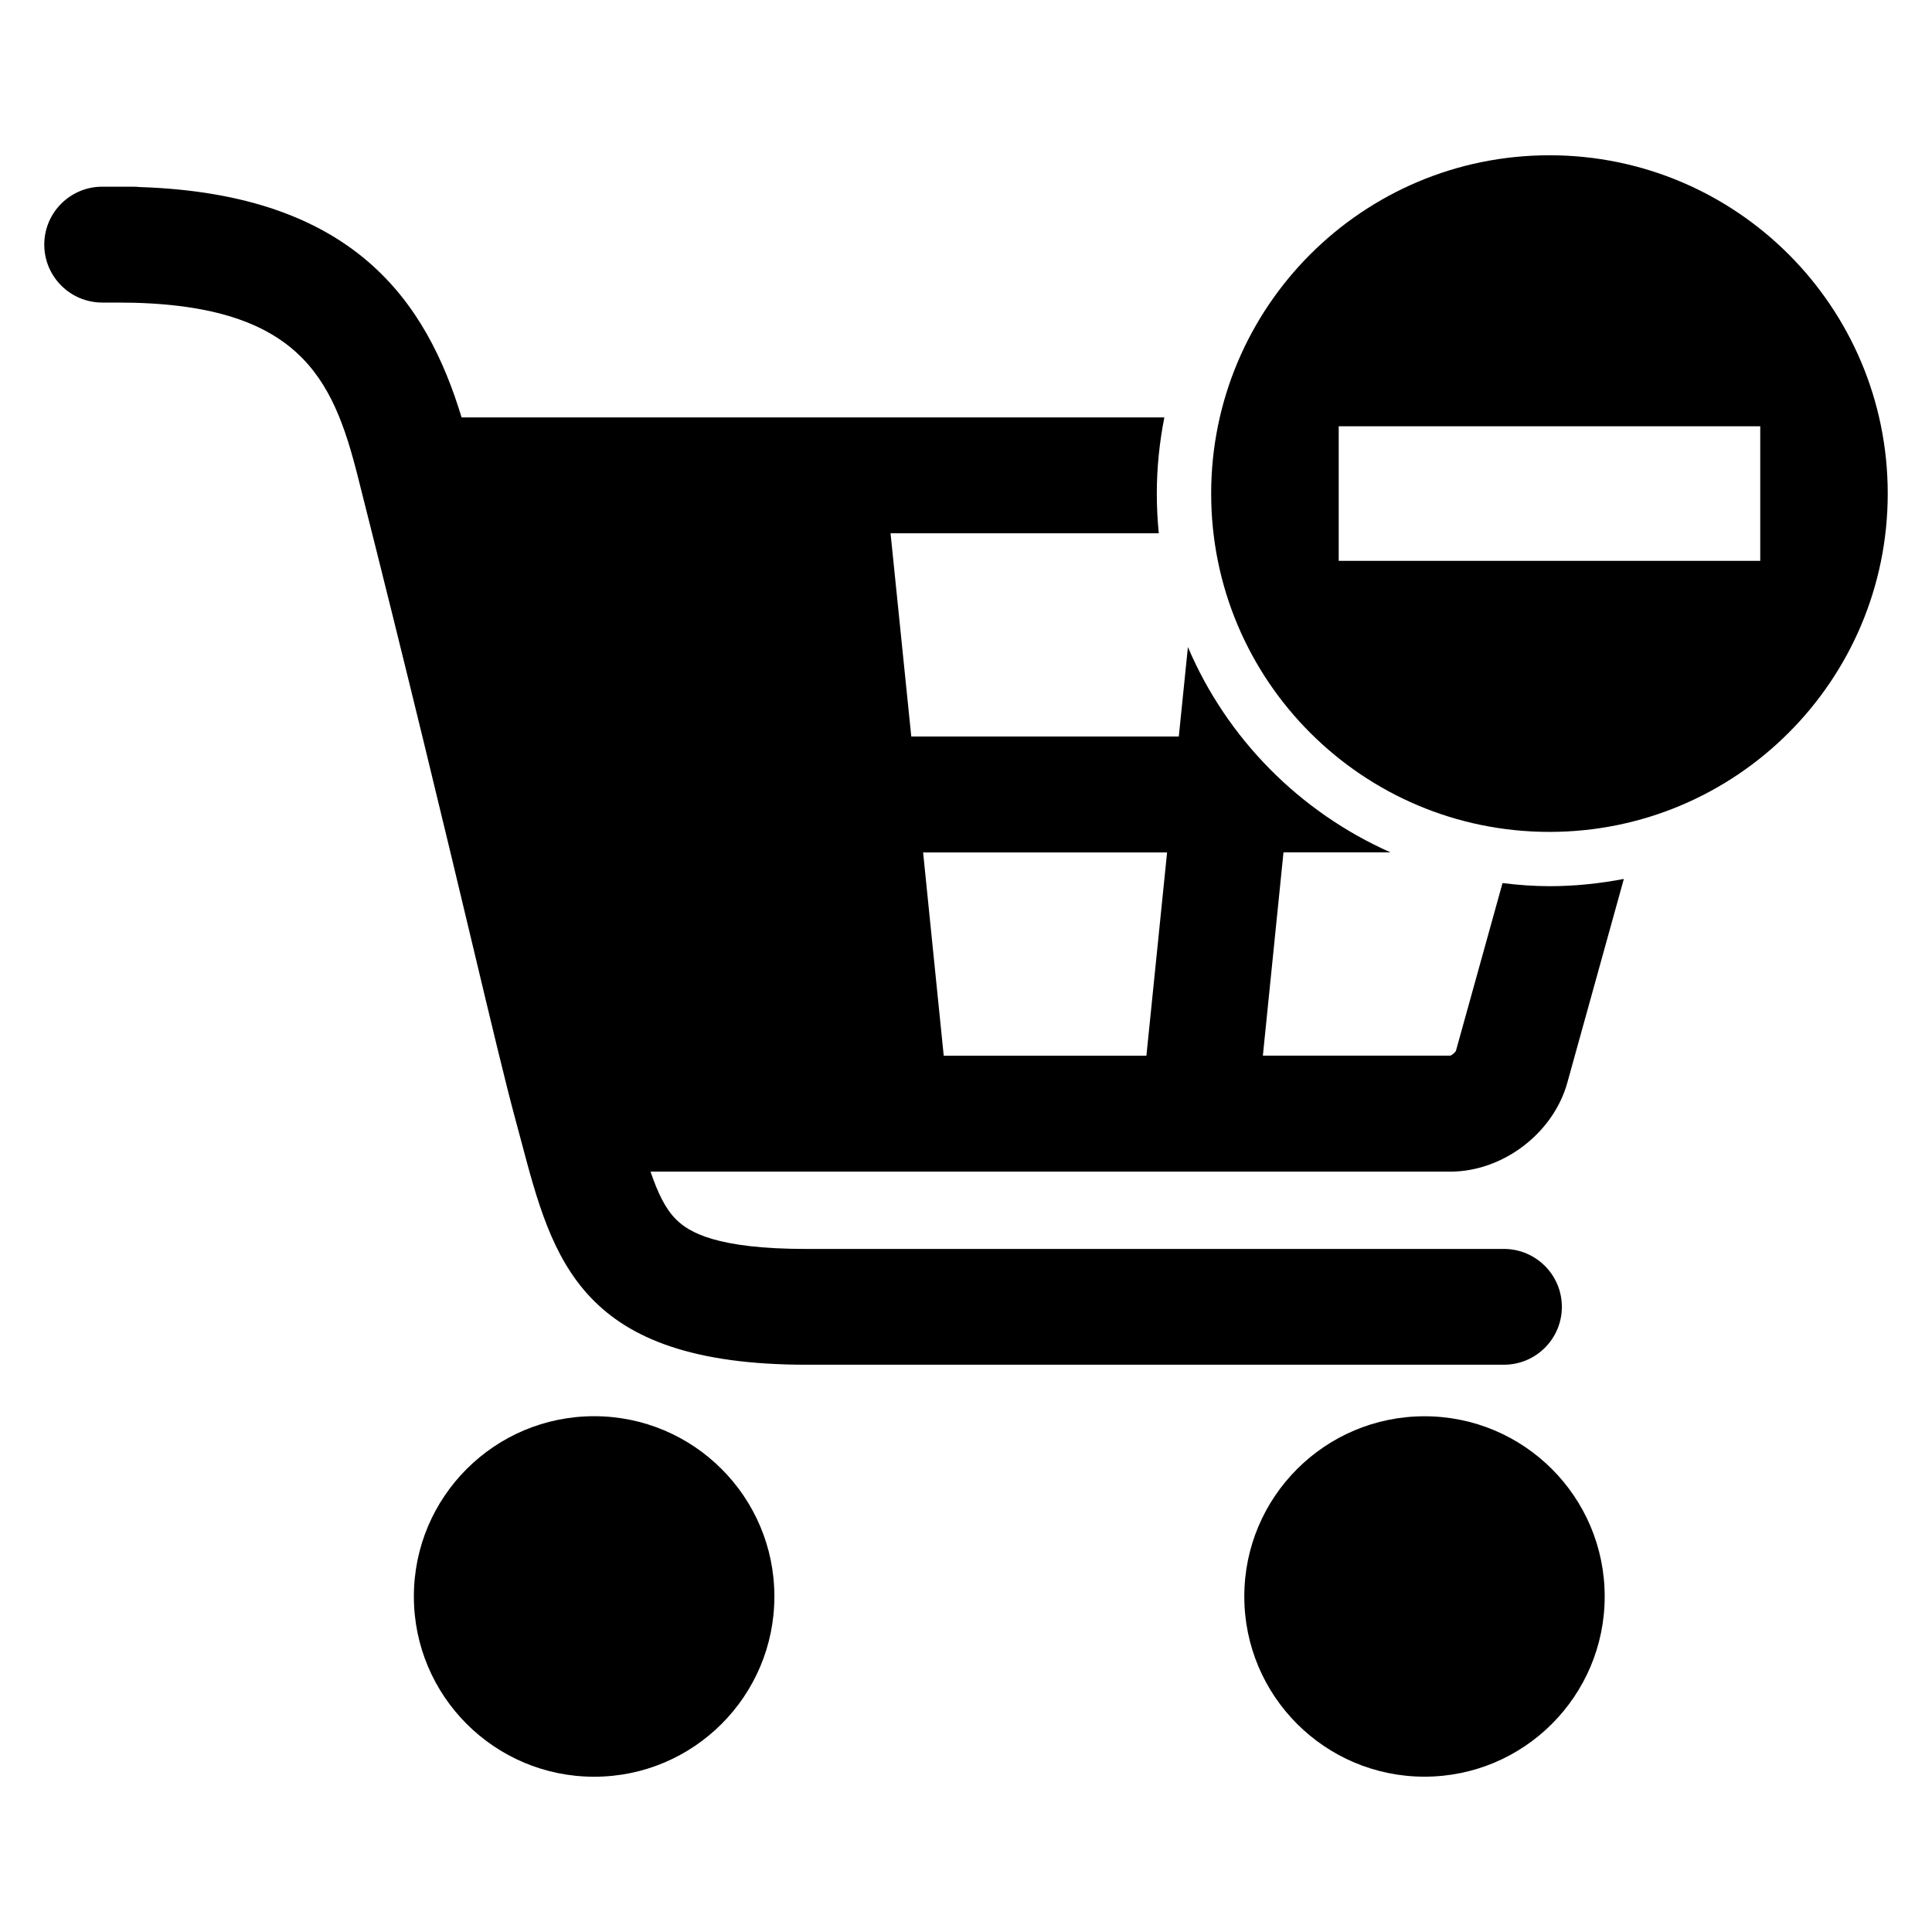<?xml version="1.0" encoding="UTF-8"?>
<!-- Uploaded to: SVG Repo, www.svgrepo.com, Generator: SVG Repo Mixer Tools -->
<svg fill="#000000" width="800px" height="800px" version="1.1" viewBox="144 144 512 512" xmlns="http://www.w3.org/2000/svg">
 <g>
  <path d="m349.22 567.08c0 26.383-21.387 47.773-47.77 47.773-26.383 0-47.77-21.391-47.77-47.773s21.387-47.77 47.77-47.77c26.383 0 47.77 21.387 47.77 47.77"/>
  <path d="m569.26 567.08c0 26.375-21.379 47.758-47.754 47.758s-47.754-21.383-47.754-47.758c0-26.371 21.379-47.754 47.754-47.754s47.754 21.383 47.754 47.754"/>
  <path d="m554.62 185.15c-49.512 0-89.648 40.137-89.648 89.664s40.137 89.648 89.648 89.648c49.512-0.004 89.648-40.156 89.648-89.668 0-49.508-40.137-89.645-89.648-89.645zm55.863 107.48h-111.71v-35.664h111.71z"/>
  <path d="m559.36 430.91 14.977-53.984c-6.398 1.223-12.961 1.922-19.711 1.922-4.215 0-8.367-0.32-12.441-0.824l-12.352 44.473c-0.246 0.473-1.16 1.191-1.496 1.266h-49.664l5.465-53.879h28.352c-24.062-10.672-43.359-30.152-53.68-54.41l-2.414 23.711-70.895 0.004-5.496-53.863h71.082c-0.336-3.465-0.52-6.977-0.52-10.52 0-6.914 0.719-13.664 2-20.184h-186.24c-9.25-30.441-28.32-59.234-85.344-61.051-0.547-0.062-1.098-0.094-1.66-0.094h-8.23c-8.473 0-15.359 6.871-15.359 15.344 0 8.488 6.887 15.359 15.359 15.359h4.121c48.121 0 57.008 20 63.617 46.121 13.375 52.883 23.16 93.723 30.273 123.54 5.144 21.543 8.855 37.082 11.359 46.352 0.566 2.09 1.098 4.121 1.633 6.09 8.441 31.863 15.711 59.387 75.648 59.387h184.81c8.473 0 15.359-6.871 15.359-15.344s-6.887-15.344-15.359-15.344h-8.246l-176.56 0.004c-23.906 0-31.16-4.441-34.535-7.785-2.871-2.809-4.914-7.129-6.809-12.703h211.94c13.953-0.016 27.281-10.152 31.023-23.586zm-111.55-7.129h-53.711l-5.465-53.879h64.656z"/>
 </g>
</svg>